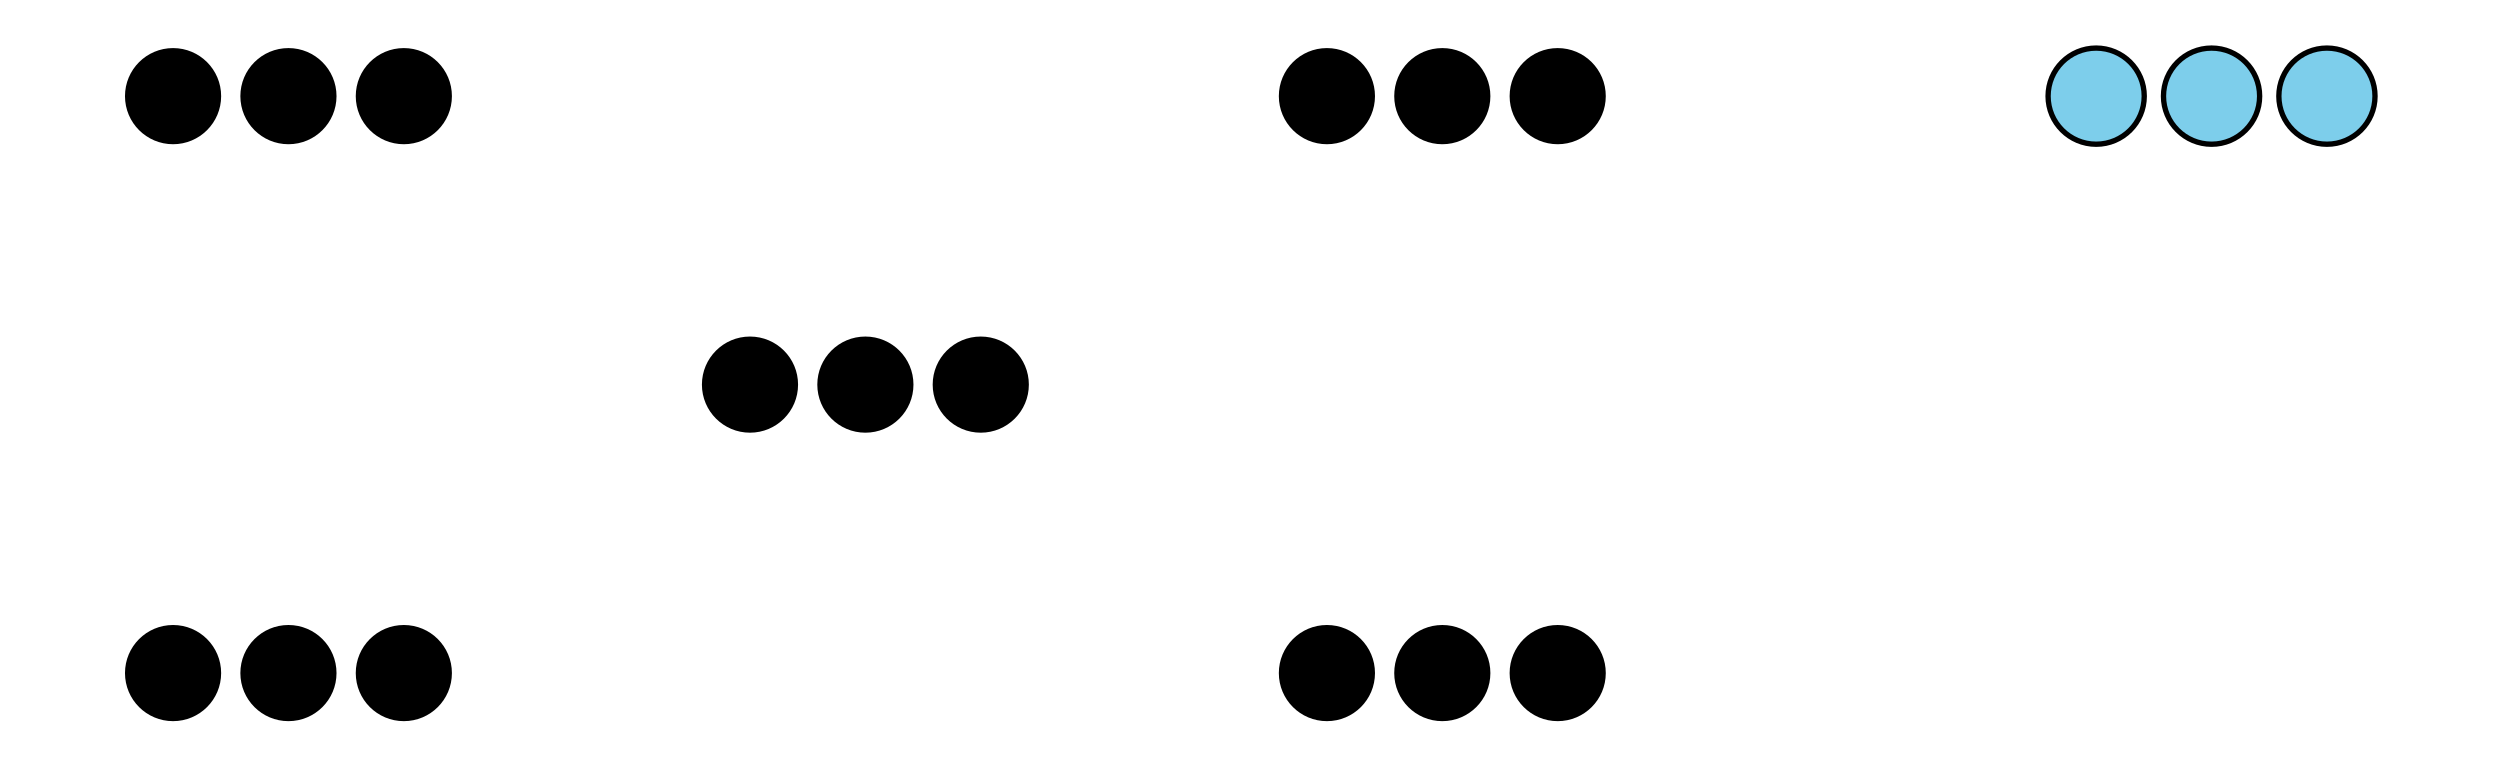 <?xml version='1.0' encoding='UTF-8'?>
<!-- This file was generated by dvisvgm 2.1.3 -->
<svg height='144pt' version='1.1' viewBox='-72 -72 468 144' width='468pt' xmlns='http://www.w3.org/2000/svg' xmlns:xlink='http://www.w3.org/1999/xlink'>
<defs>
<clipPath id='clip1'>
<path d='M-72.004 72V-72H396.004V72ZM396.004 -72'/>
</clipPath>
</defs>
<g id='page1'>
<path clip-path='url(#clip1)' d='M99 0C99 -4.969 94.969 -9 90 -9C85.027 -9 81 -4.969 81 0C81 4.969 85.027 9 90 9C94.969 9 99 4.969 99 0Z'/>
<path clip-path='url(#clip1)' d='M120.602 0C120.602 -4.969 116.57 -9 111.598 -9C106.629 -9 102.598 -4.969 102.598 0C102.598 4.969 106.629 9 111.598 9C116.57 9 120.602 4.969 120.602 0Z'/>
<path clip-path='url(#clip1)' d='M77.398 0C77.398 -4.969 73.371 -9 68.398 -9C63.43 -9 59.398 -4.969 59.398 0C59.398 4.969 63.43 9 68.398 9C73.371 9 77.398 4.969 77.398 0Z'/>
<path clip-path='url(#clip1)' d='M-9.004 -54C-9.004 -58.973 -13.031 -63 -18.004 -63C-22.973 -63 -27.004 -58.973 -27.004 -54C-27.004 -49.031 -22.973 -45 -18.004 -45C-13.031 -45 -9.004 -49.031 -9.004 -54Z'/>
<path clip-path='url(#clip1)' d='M12.598 -54C12.598 -58.973 8.57 -63 3.598 -63C-1.371 -63 -5.402 -58.973 -5.402 -54C-5.402 -49.031 -1.371 -45 3.598 -45C8.57 -45 12.598 -49.031 12.598 -54Z'/>
<path clip-path='url(#clip1)' d='M-30.602 -54C-30.602 -58.973 -34.633 -63 -39.602 -63C-44.574 -63 -48.602 -58.973 -48.602 -54C-48.602 -49.031 -44.574 -45 -39.602 -45C-34.633 -45 -30.602 -49.031 -30.602 -54Z'/>
<path clip-path='url(#clip1)' d='M-9.004 54C-9.004 49.031 -13.031 45 -18.004 45C-22.973 45 -27.004 49.031 -27.004 54C-27.004 58.973 -22.973 63 -18.004 63C-13.031 63 -9.004 58.973 -9.004 54Z'/>
<path clip-path='url(#clip1)' d='M12.598 54C12.598 49.031 8.57 45 3.598 45C-1.371 45 -5.402 49.031 -5.402 54C-5.402 58.973 -1.371 63 3.598 63C8.57 63 12.598 58.973 12.598 54Z'/>
<path clip-path='url(#clip1)' d='M-30.602 54C-30.602 49.031 -34.633 45 -39.602 45C-44.574 45 -48.602 49.031 -48.602 54C-48.602 58.973 -44.574 63 -39.602 63C-34.633 63 -30.602 58.973 -30.602 54Z'/>
<path clip-path='url(#clip1)' d='M207 -54C207 -58.973 202.973 -63 198 -63C193.031 -63 189 -58.973 189 -54C189 -49.031 193.031 -45 198 -45C202.973 -45 207 -49.031 207 -54Z'/>
<path clip-path='url(#clip1)' d='M228.602 -54C228.602 -58.973 224.57 -63 219.602 -63C214.629 -63 210.602 -58.973 210.602 -54C210.602 -49.031 214.629 -45 219.602 -45C224.57 -45 228.602 -49.031 228.602 -54Z'/>
<path clip-path='url(#clip1)' d='M185.398 -54C185.398 -58.973 181.371 -63 176.398 -63C171.43 -63 167.398 -58.973 167.398 -54C167.398 -49.031 171.43 -45 176.398 -45C181.371 -45 185.398 -49.031 185.398 -54Z'/>
<path clip-path='url(#clip1)' d='M207 54C207 49.031 202.973 45 198 45C193.031 45 189 49.031 189 54C189 58.973 193.031 63 198 63C202.973 63 207 58.973 207 54Z'/>
<path clip-path='url(#clip1)' d='M228.602 54C228.602 49.031 224.57 45 219.602 45C214.629 45 210.602 49.031 210.602 54C210.602 58.973 214.629 63 219.602 63C224.57 63 228.602 58.973 228.602 54Z'/>
<path clip-path='url(#clip1)' d='M185.398 54C185.398 49.031 181.371 45 176.398 45C171.43 45 167.398 49.031 167.398 54C167.398 58.973 171.43 63 176.398 63C181.371 63 185.398 58.973 185.398 54Z'/>
<path clip-path='url(#clip1)' d='M351.004 -54C351.004 -58.973 346.973 -63 342.004 -63C337.031 -63 333.004 -58.973 333.004 -54C333.004 -49.031 337.031 -45 342.004 -45C346.973 -45 351.004 -49.031 351.004 -54Z' fill='#7dceeb'/>
<path clip-path='url(#clip1)' d='M351.004 -54C351.004 -58.973 346.973 -63 342.004 -63C337.031 -63 333.004 -58.973 333.004 -54C333.004 -49.031 337.031 -45 342.004 -45C346.973 -45 351.004 -49.031 351.004 -54Z' fill='none' stroke='#000000' stroke-linejoin='bevel' stroke-miterlimit='10.037' stroke-width='1'/>
<path clip-path='url(#clip1)' d='M372.602 -54C372.602 -58.973 368.574 -63 363.602 -63C358.633 -63 354.602 -58.973 354.602 -54C354.602 -49.031 358.633 -45 363.602 -45C368.574 -45 372.602 -49.031 372.602 -54Z' fill='#7dceeb'/>
<path clip-path='url(#clip1)' d='M372.602 -54C372.602 -58.973 368.574 -63 363.602 -63C358.633 -63 354.602 -58.973 354.602 -54C354.602 -49.031 358.633 -45 363.602 -45C368.574 -45 372.602 -49.031 372.602 -54Z' fill='none' stroke='#000000' stroke-linejoin='bevel' stroke-miterlimit='10.037' stroke-width='1'/>
<path clip-path='url(#clip1)' d='M329.402 -54C329.402 -58.973 325.371 -63 320.402 -63C315.43 -63 311.402 -58.973 311.402 -54C311.402 -49.031 315.43 -45 320.402 -45C325.371 -45 329.402 -49.031 329.402 -54Z' fill='#7dceeb'/>
<path clip-path='url(#clip1)' d='M329.402 -54C329.402 -58.973 325.371 -63 320.402 -63C315.43 -63 311.402 -58.973 311.402 -54C311.402 -49.031 315.43 -45 320.402 -45C325.371 -45 329.402 -49.031 329.402 -54Z' fill='none' stroke='#000000' stroke-linejoin='bevel' stroke-miterlimit='10.037' stroke-width='1'/>
</g>
</svg>